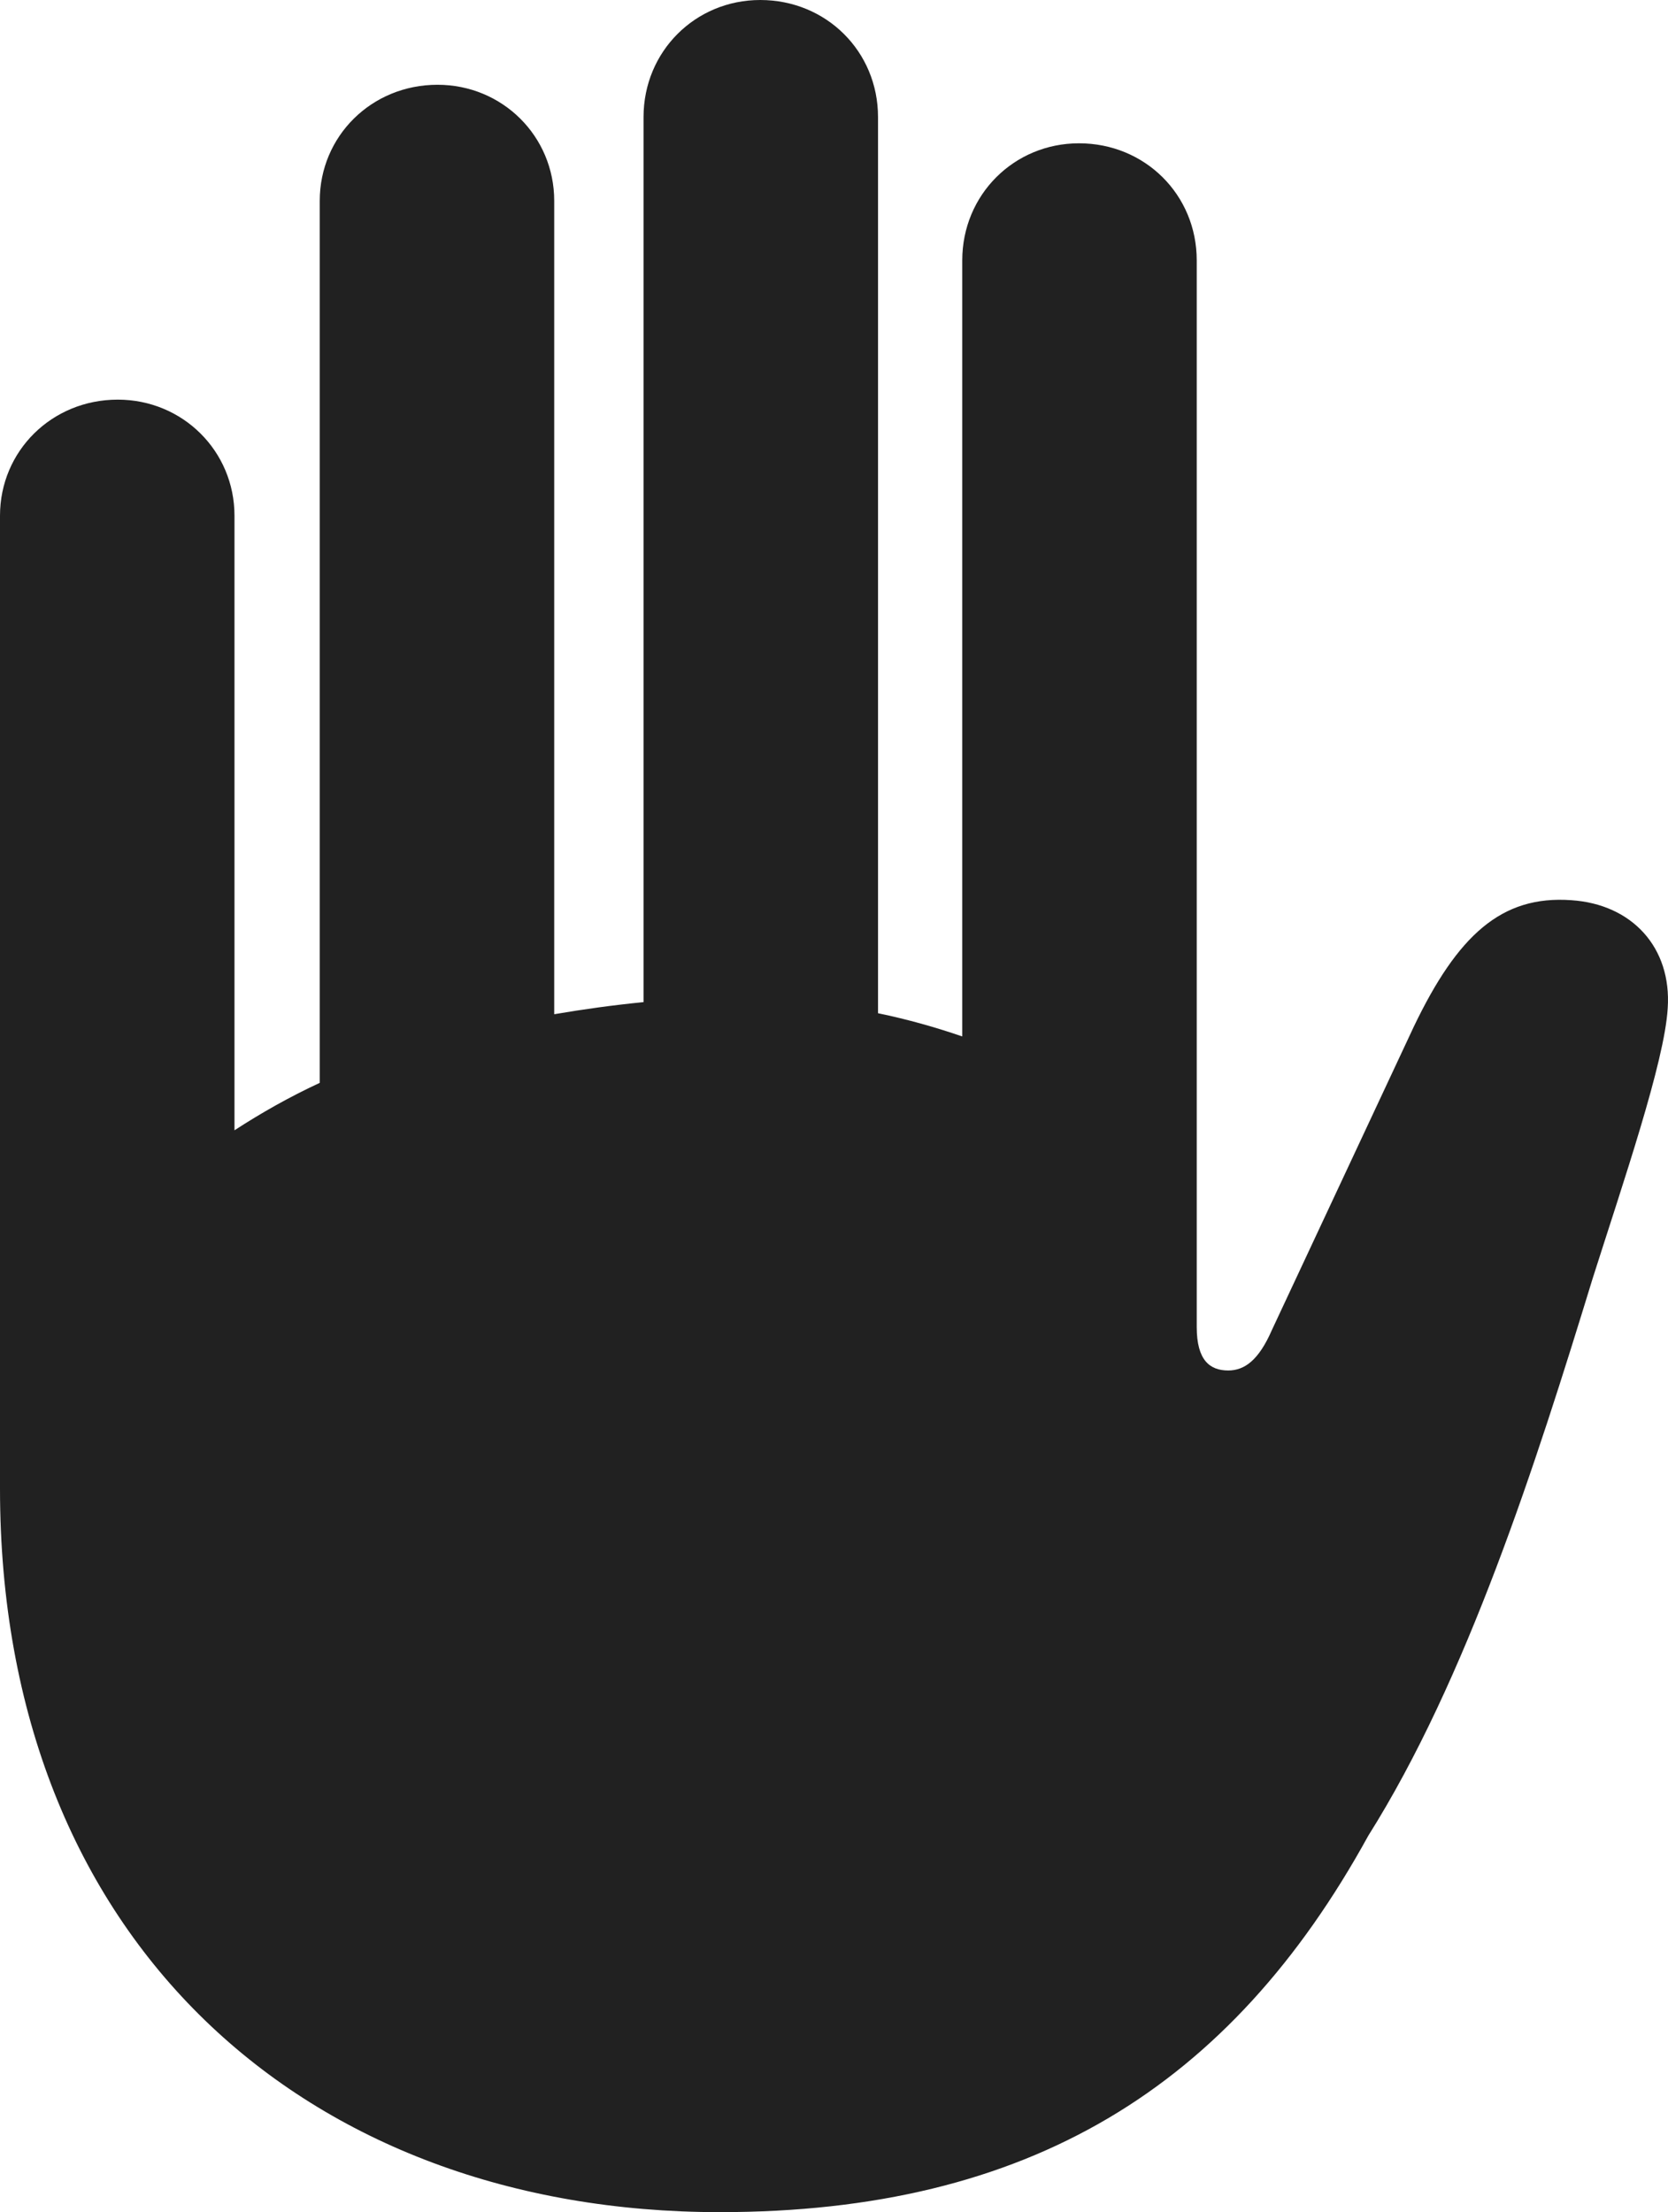 <svg width="92" height="122" viewBox="0 0 92 122" fill="none" xmlns="http://www.w3.org/2000/svg">
<path d="M0 82.094C0 107.084 16.908 122 39.694 122C56.769 122 67.855 115.098 75.469 101.24C80.899 92.613 84.706 80.758 87.841 70.517C89.521 65.23 91.816 58.551 91.984 55.601C92.208 52.262 90.025 49.869 86.666 49.646C82.803 49.368 80.395 51.594 77.988 56.603L70.15 73.356C69.422 75.025 68.638 75.582 67.742 75.582C66.735 75.582 66.007 75.025 66.007 73.189V14.36C66.007 10.742 63.152 7.903 59.513 7.903C55.93 7.903 53.074 10.742 53.074 14.36V57.16C51.619 56.659 50.051 56.214 48.428 55.88V6.456C48.428 2.838 45.572 0 41.933 0C38.35 0 35.495 2.838 35.495 6.456V55.267C33.815 55.434 32.192 55.657 30.568 55.935V11.076C30.568 7.514 27.713 4.675 24.13 4.675C20.491 4.675 17.636 7.514 17.636 11.076V59.72C15.956 60.499 14.388 61.39 12.933 62.336V28.441C12.933 24.879 10.077 22.04 6.494 22.04C2.855 22.04 0 24.879 0 28.441V82.094Z" fill="#212121"/>
</svg>
